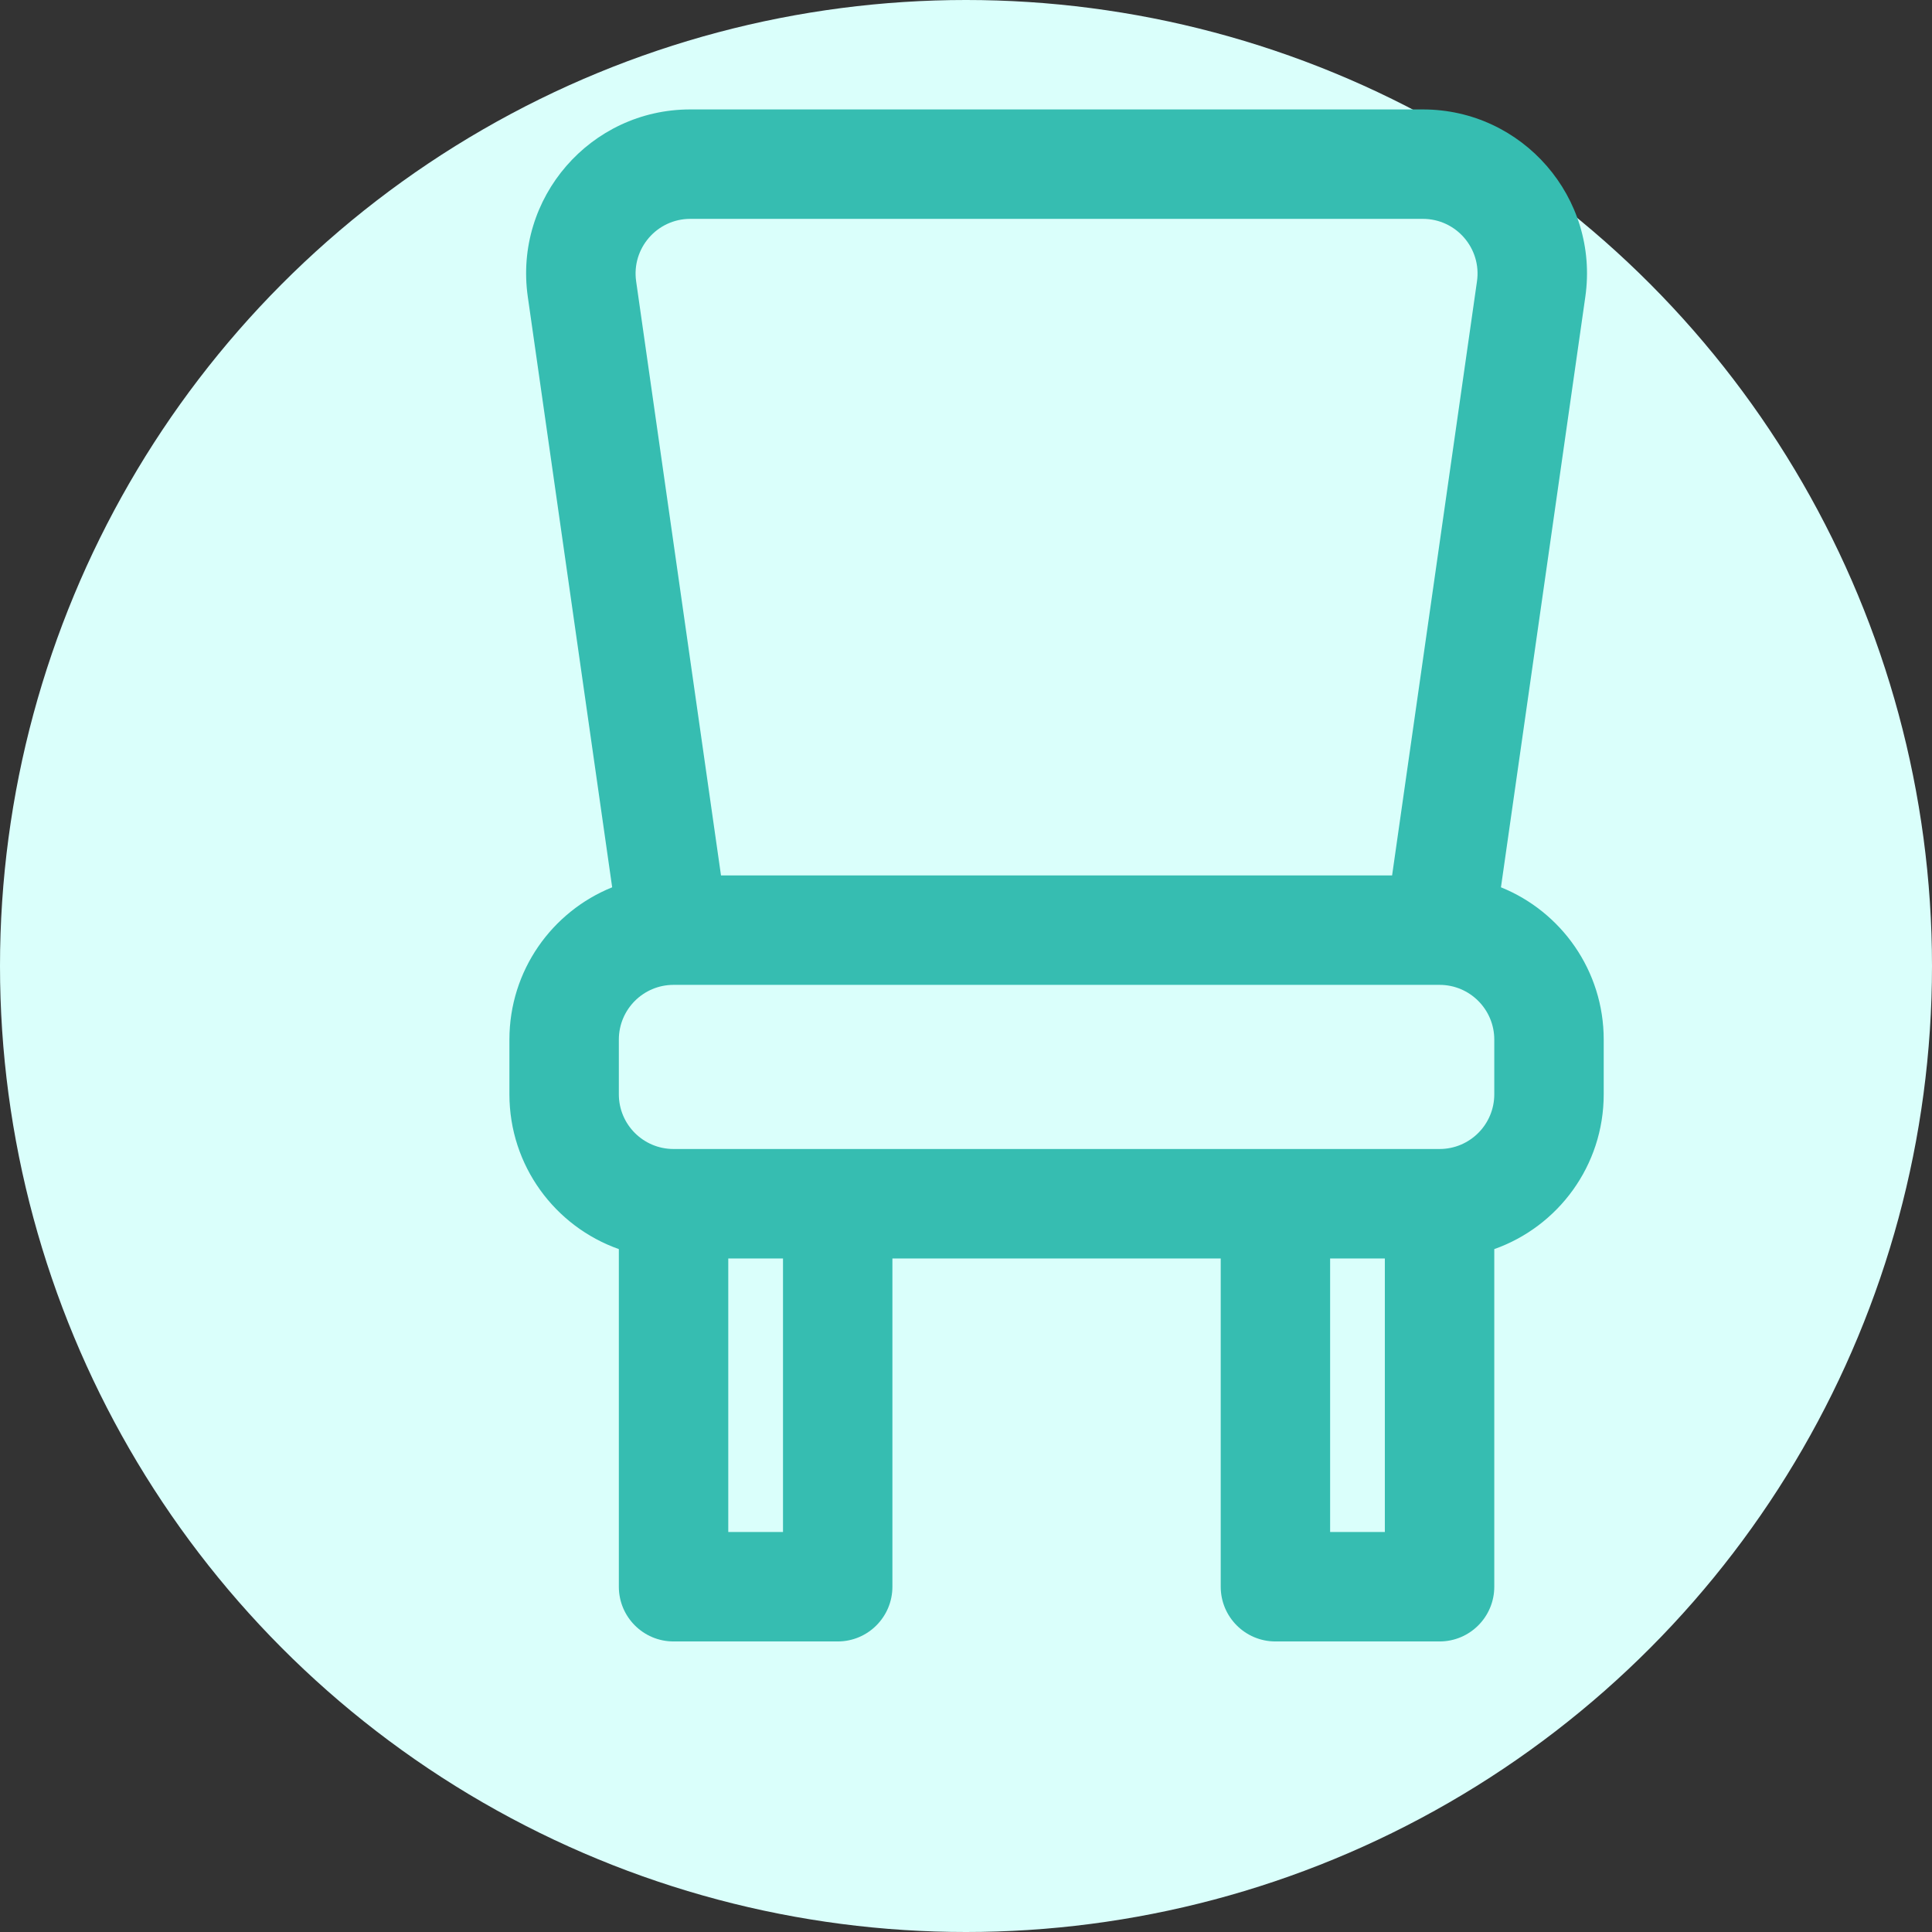<svg width="64" height="64" viewBox="0 0 64 64" fill="none" xmlns="http://www.w3.org/2000/svg">
<rect x="0" y="0" width="64" height="64" fill="#333333" stroke="none"/>
<circle cx="32" cy="32" r="32" fill="#DAFFFB"/>
<path fill-rule="evenodd" clip-rule="evenodd" d="M49.721 29.393L52.516 9.831C52.984 6.556 50.442 3.625 47.133 3.625H22.867C19.558 3.625 17.016 6.556 17.484 9.831L20.279 29.393C18.283 30.198 16.875 32.153 16.875 34.438V36.25C16.875 38.617 18.388 40.632 20.5 41.378V52.562C20.5 53.563 21.311 54.375 22.312 54.375H27.75C28.751 54.375 29.562 53.563 29.562 52.562V41.688H40.438V52.562C40.438 53.563 41.249 54.375 42.25 54.375H47.688C48.688 54.375 49.5 53.563 49.5 52.562V41.378C51.612 40.632 53.125 38.617 53.125 36.25V34.438C53.125 32.154 51.717 30.198 49.721 29.393ZM23.884 29L21.073 9.319C20.917 8.227 21.764 7.25 22.867 7.25H47.133C48.236 7.25 49.083 8.227 48.927 9.319L46.115 29H23.884ZM45.875 41.688H44.062V50.75H45.875V41.688ZM47.688 38.062C48.688 38.062 49.5 37.251 49.5 36.25V34.438C49.5 33.437 48.688 32.625 47.688 32.625H22.312C21.311 32.625 20.5 33.437 20.5 34.438V36.25C20.5 37.251 21.311 38.062 22.312 38.062H47.688ZM24.125 50.75V41.688H25.938V50.75H24.125Z" fill="#36BDB1"/>
</svg>
